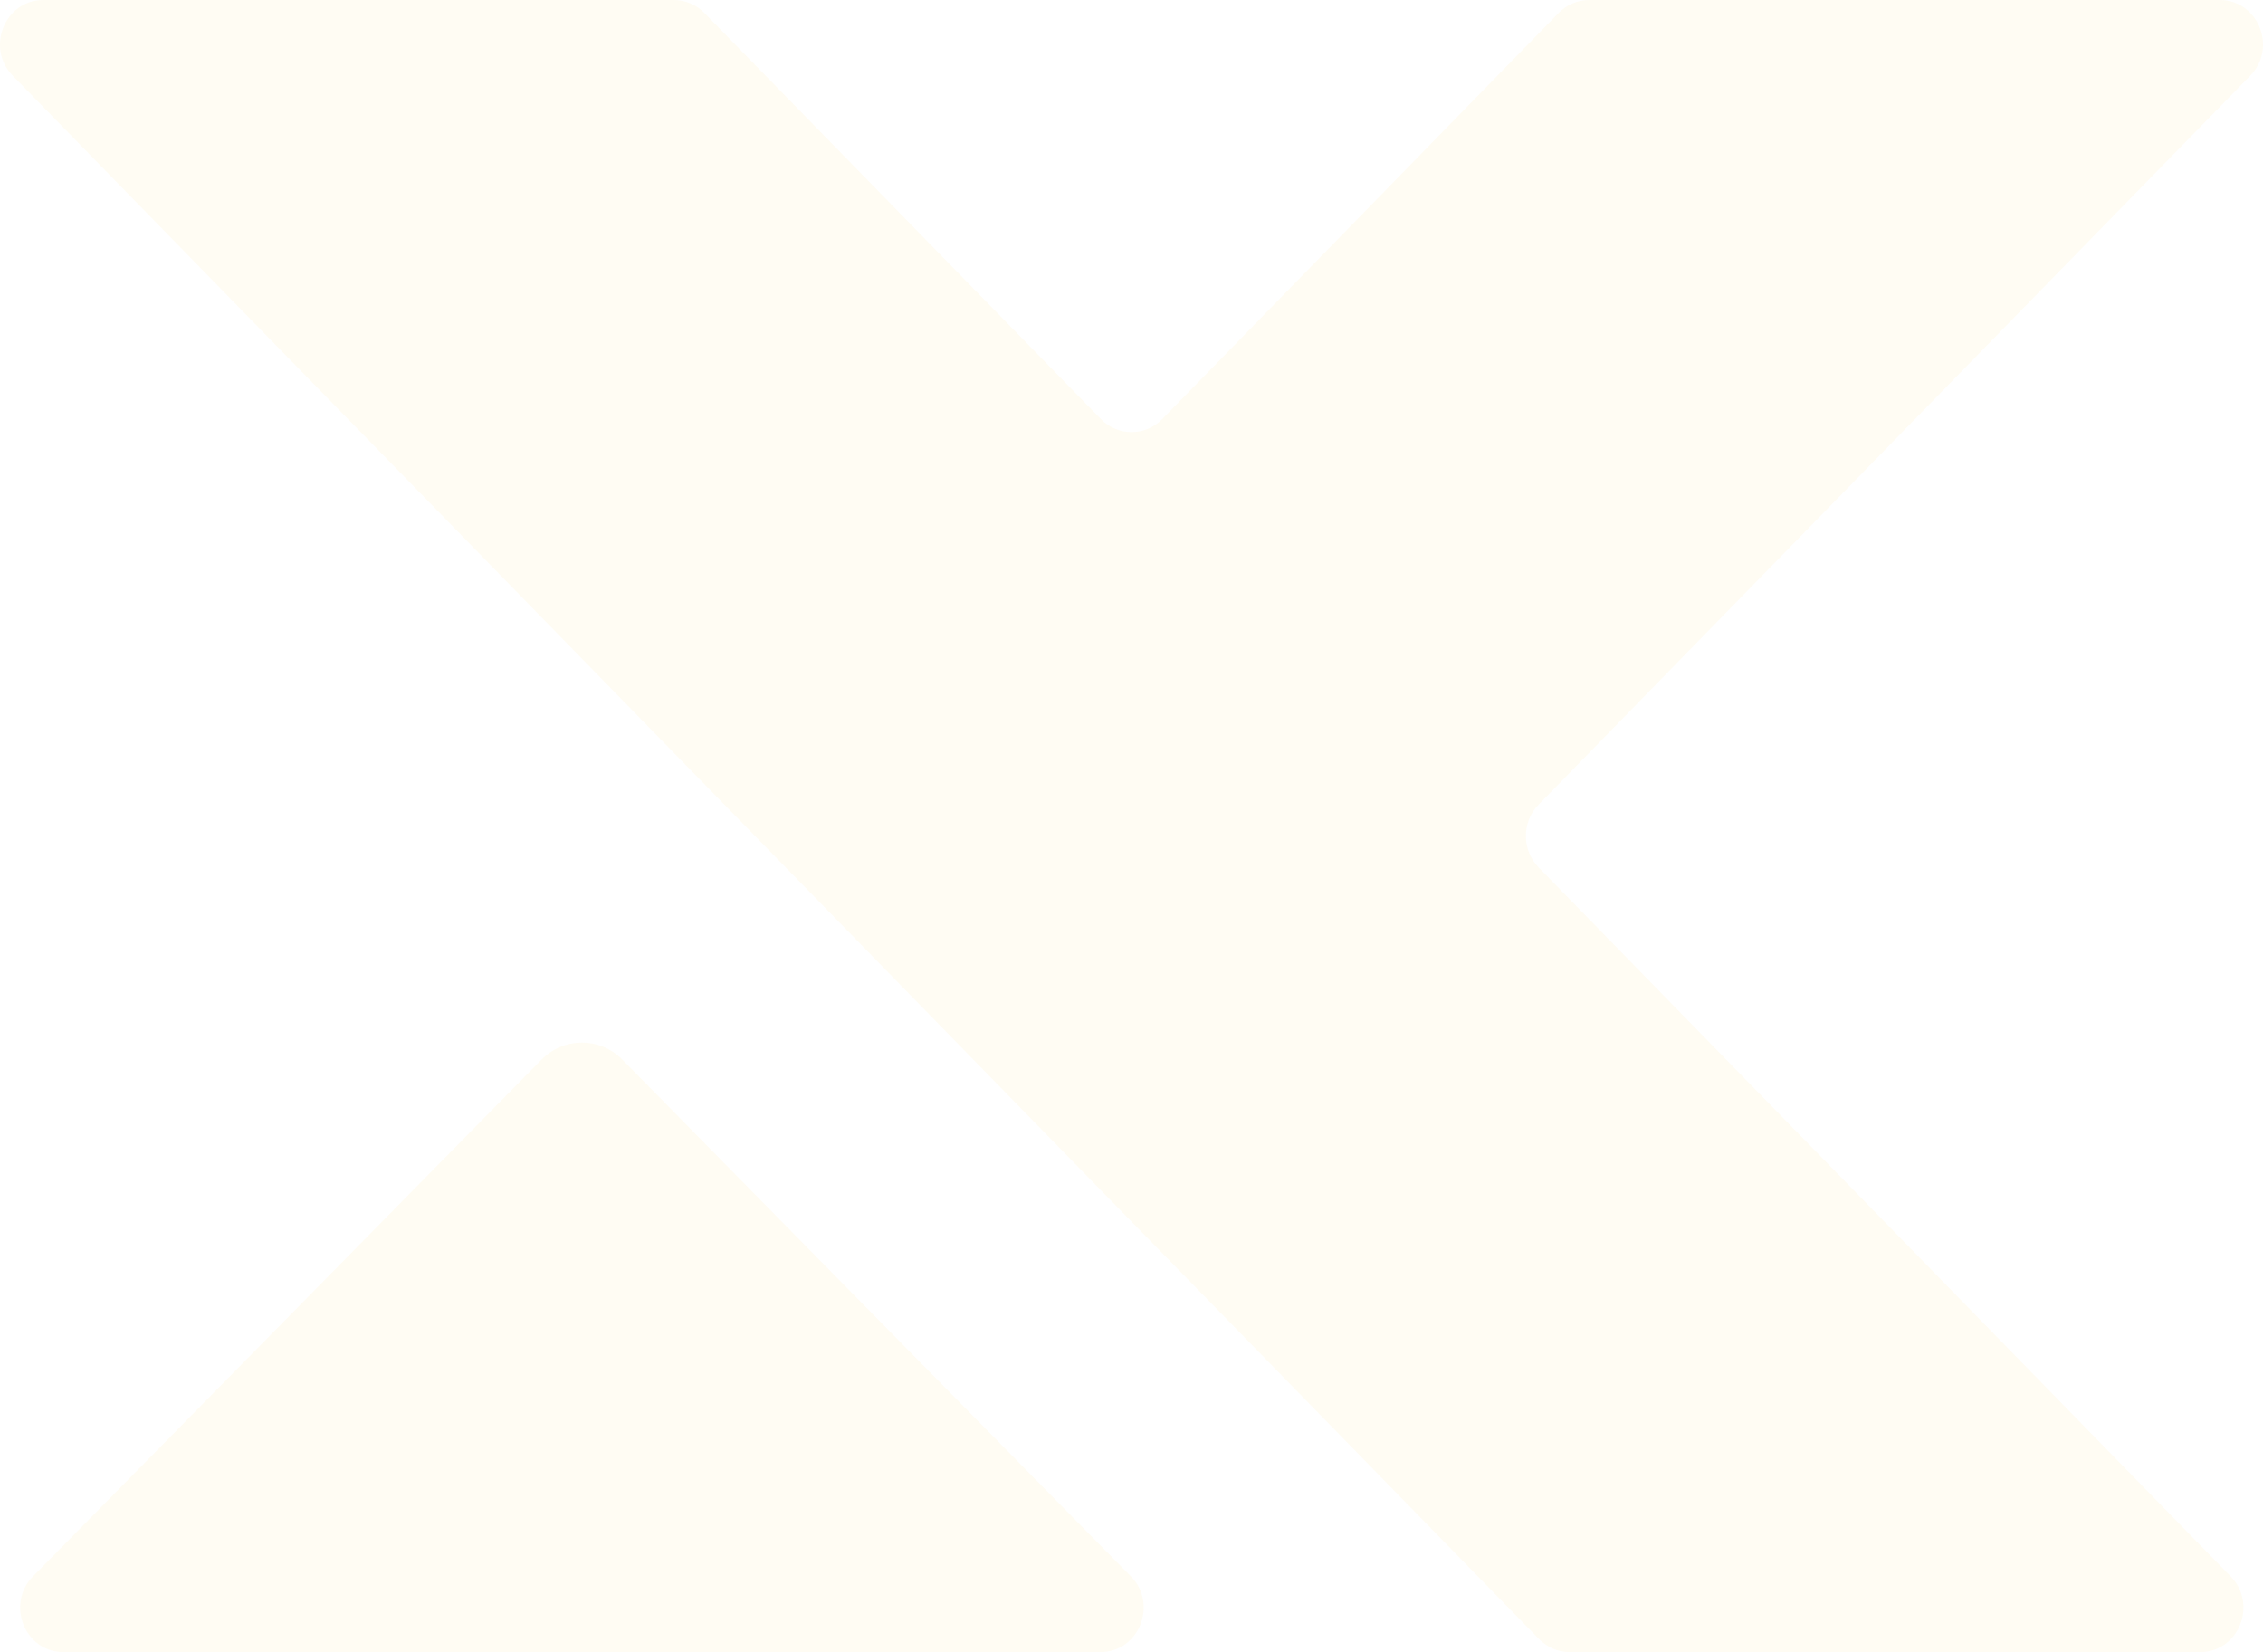 <?xml version="1.0" encoding="utf-8"?>
<svg xmlns="http://www.w3.org/2000/svg" fill="none" height="100%" overflow="visible" preserveAspectRatio="none" style="display: block;" viewBox="0 0 752 549" width="100%">
<g id="Design" opacity="0.05">
<g id="Group">
<g id="Group_2">
<path d="M511.264 288.225L741.266 523.847C750.326 533.127 743.906 549 731.095 549H521.637C517.824 549 514.163 547.449 511.466 544.687L4.244 25.153C-4.822 15.873 1.598 0 14.415 0H223.907C227.72 0 231.381 1.551 234.077 4.313L365.85 139.283C371.468 145.037 380.579 145.037 386.197 139.283L517.925 4.318C520.622 1.551 524.283 0 528.095 0H737.588C750.404 0 756.818 15.873 747.758 25.153L511.264 267.391C505.646 273.145 505.646 282.471 511.264 288.225Z" fill="#FFBB02" id="Vector"/>
</g>
<g id="Group_3">
<path d="M179.962 352.101C187.391 344.555 199.367 344.555 206.796 352.101L296.973 443.737L375.774 523.807C384.891 533.07 378.488 549 365.643 549H193.379H21.115C8.27 549 1.867 533.07 10.984 523.807L89.785 443.737L179.962 352.101Z" fill="#FFBB02" id="Vector_2"/>
</g>
</g>
</g>
</svg>